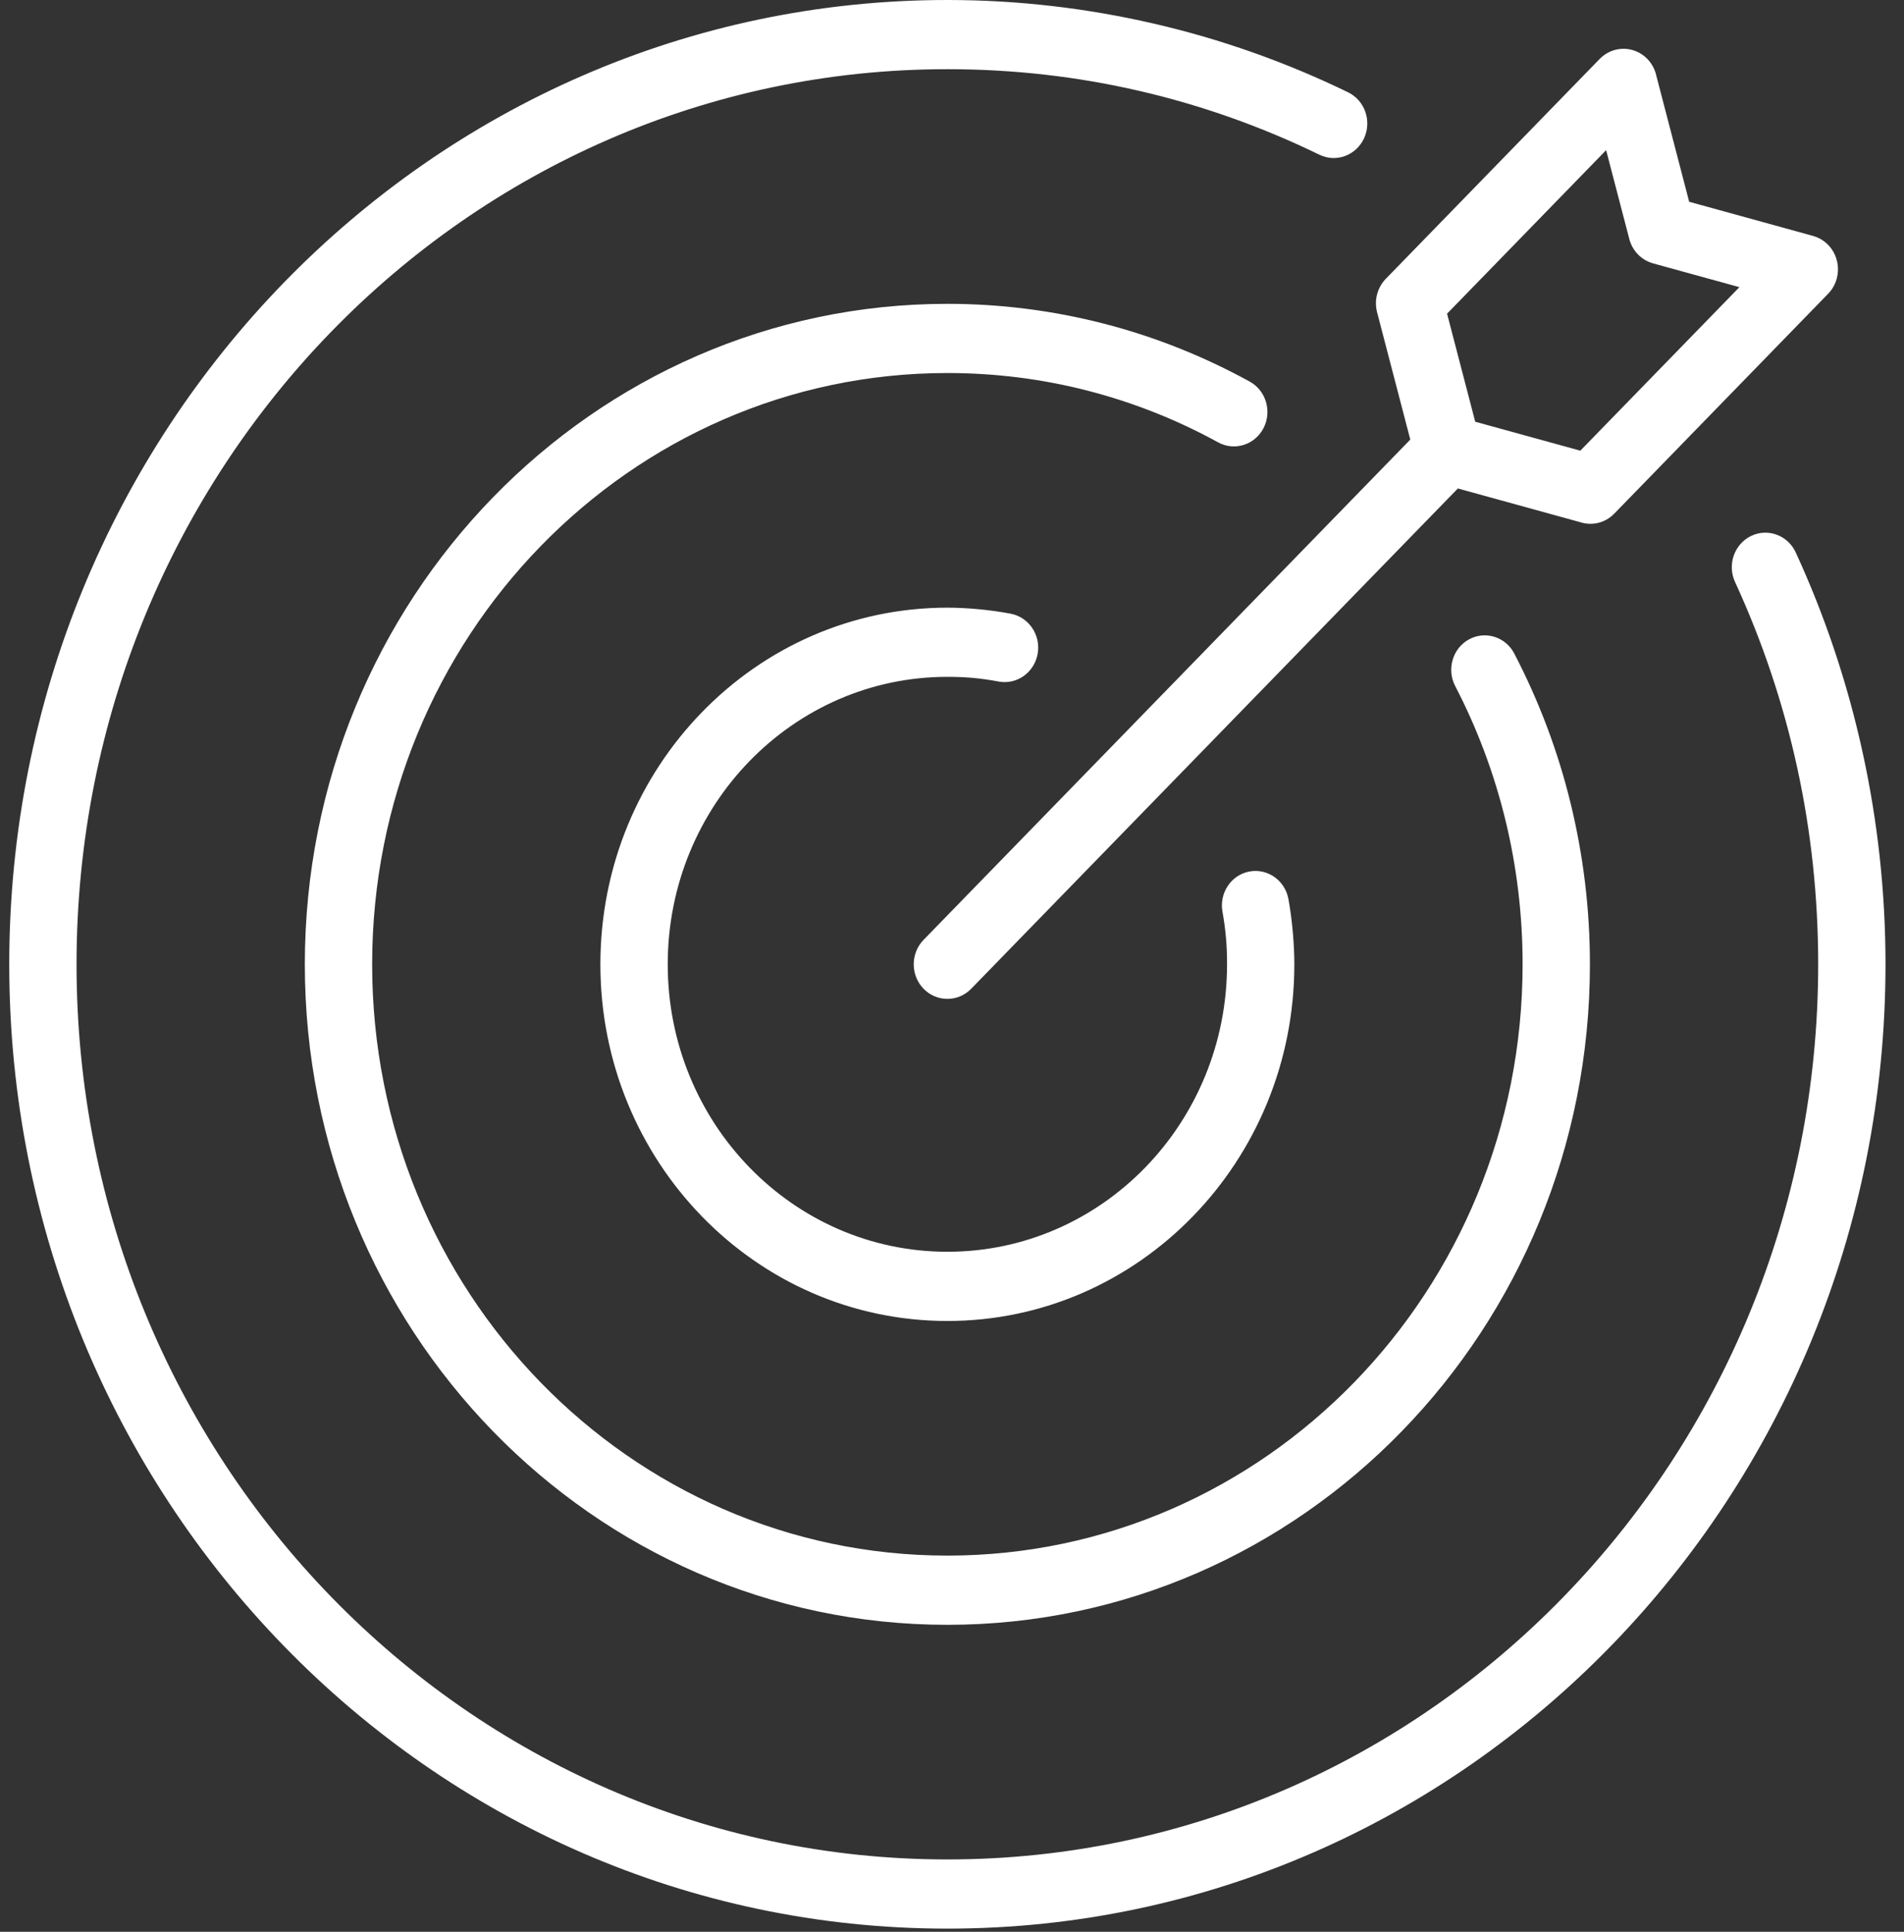 <svg width="70" height="71" viewBox="0 0 70 71" fill="none" xmlns="http://www.w3.org/2000/svg">
<rect x="0" y="0" width="70" height="71" fill="#333333" stroke="none"/>
<g id="Layer_1" clip-path="url(#clip0_2732_14397)">
<path id="Vector" fill-rule="evenodd" clip-rule="evenodd" d="M44.943 33.506C44.821 32.818 45.264 32.157 45.934 32.031C46.604 31.905 47.247 32.361 47.37 33.05C47.439 33.435 47.492 33.832 47.528 34.24C47.567 34.67 47.586 35.071 47.586 35.443C47.586 39.062 46.158 42.339 43.849 44.712C41.541 47.084 38.352 48.551 34.83 48.551C31.307 48.551 28.118 47.084 25.81 44.712C23.501 42.34 22.073 39.062 22.073 35.443C22.073 31.823 23.501 28.546 25.81 26.173C28.117 23.801 31.307 22.334 34.83 22.334C35.191 22.334 35.581 22.354 36 22.393C36.396 22.43 36.783 22.485 37.158 22.556C37.827 22.682 38.272 23.343 38.149 24.031C38.026 24.719 37.383 25.175 36.714 25.049C36.401 24.99 36.089 24.945 35.778 24.916C35.499 24.89 35.184 24.876 34.83 24.876C31.991 24.876 29.42 26.058 27.56 27.97C25.699 29.882 24.549 32.524 24.549 35.442C24.549 38.359 25.699 41.001 27.56 42.913C29.42 44.825 31.99 46.007 34.83 46.007C37.67 46.007 40.24 44.825 42.101 42.913C43.961 41.001 45.112 38.359 45.112 35.442C45.112 35.079 45.099 34.754 45.073 34.468C45.045 34.148 45.001 33.827 44.943 33.506ZM42.385 0.86C39.94 0.298 37.411 0 34.83 0C25.306 0 16.683 3.967 10.442 10.381C4.201 16.794 0.34 25.655 0.34 35.442C0.34 45.228 4.201 54.09 10.443 60.503C16.683 66.917 25.306 70.884 34.83 70.884C44.355 70.884 52.976 66.917 59.218 60.503C65.46 54.089 69.32 45.229 69.32 35.442C69.32 32.789 69.032 30.19 68.484 27.678C67.921 25.096 67.089 22.627 66.02 20.305C65.729 19.672 64.993 19.4 64.376 19.699C63.76 19.999 63.496 20.755 63.787 21.388C64.785 23.555 65.559 25.845 66.076 28.224C66.579 30.532 66.845 32.947 66.845 35.442C66.845 44.526 63.261 52.752 57.468 58.705C51.674 64.659 43.67 68.341 34.83 68.341C25.989 68.341 17.985 64.659 12.191 58.705C6.398 52.752 2.814 44.526 2.814 35.442C2.814 26.357 6.398 18.132 12.191 12.178C17.985 6.226 25.99 2.543 34.83 2.543C37.257 2.543 39.607 2.816 41.853 3.333C44.169 3.865 46.397 4.66 48.507 5.686C49.124 5.986 49.859 5.714 50.15 5.08C50.441 4.446 50.178 3.691 49.561 3.392C47.3 2.293 44.898 1.438 42.386 0.86H42.385ZM50.947 10.249C50.647 10.56 50.51 11.022 50.628 11.476L51.849 16.156L33.955 34.543C33.472 35.039 33.472 35.845 33.955 36.341C34.438 36.837 35.222 36.837 35.705 36.341L53.598 17.953L58.089 19.19C58.517 19.333 59.006 19.229 59.346 18.88L67.212 10.795C67.36 10.643 67.473 10.449 67.531 10.225C67.707 9.547 67.316 8.852 66.656 8.671L62.102 7.416L60.898 2.797C60.849 2.565 60.738 2.345 60.563 2.165C60.08 1.669 59.296 1.669 58.813 2.165L50.947 10.249ZM59.9 8.781C60.019 9.241 60.37 9.574 60.789 9.684L63.949 10.554L58.1 16.564L54.236 15.5L53.201 11.529L59.049 5.519L59.9 8.781V8.781ZM55.352 30.163C55.76 31.847 55.978 33.615 55.978 35.442C55.978 41.443 53.611 46.877 49.784 50.809C45.957 54.741 40.67 57.174 34.83 57.174C28.991 57.174 23.702 54.741 19.876 50.809C16.049 46.876 13.682 41.443 13.682 35.442C13.682 29.44 16.049 24.006 19.876 20.075C23.703 16.142 28.99 13.71 34.83 13.71C36.608 13.71 38.328 13.933 39.967 14.354C41.671 14.791 43.286 15.435 44.785 16.259C45.385 16.587 46.132 16.354 46.452 15.737C46.772 15.12 46.545 14.353 45.944 14.024C44.256 13.097 42.452 12.374 40.566 11.891C38.725 11.418 36.803 11.167 34.83 11.167C28.306 11.167 22.4 13.885 18.126 18.278C13.851 22.67 11.207 28.739 11.207 35.443C11.207 42.146 13.851 48.215 18.126 52.607C22.4 57 28.306 59.718 34.83 59.718C41.352 59.718 47.259 57 51.534 52.607C55.809 48.215 58.453 42.146 58.453 35.443C58.453 33.415 58.209 31.441 57.749 29.548C57.279 27.61 56.575 25.757 55.673 24.022C55.353 23.405 54.606 23.171 54.006 23.5C53.406 23.829 53.179 24.596 53.499 25.213C54.3 26.754 54.927 28.414 55.352 30.163L55.352 30.163Z" fill="white"/>
</g>
<defs>
<clipPath id="clip0_2732_14397">
<rect width="68.979" height="70.884" fill="white" transform="translate(0.34)"/>
</clipPath>
</defs>
</svg>
